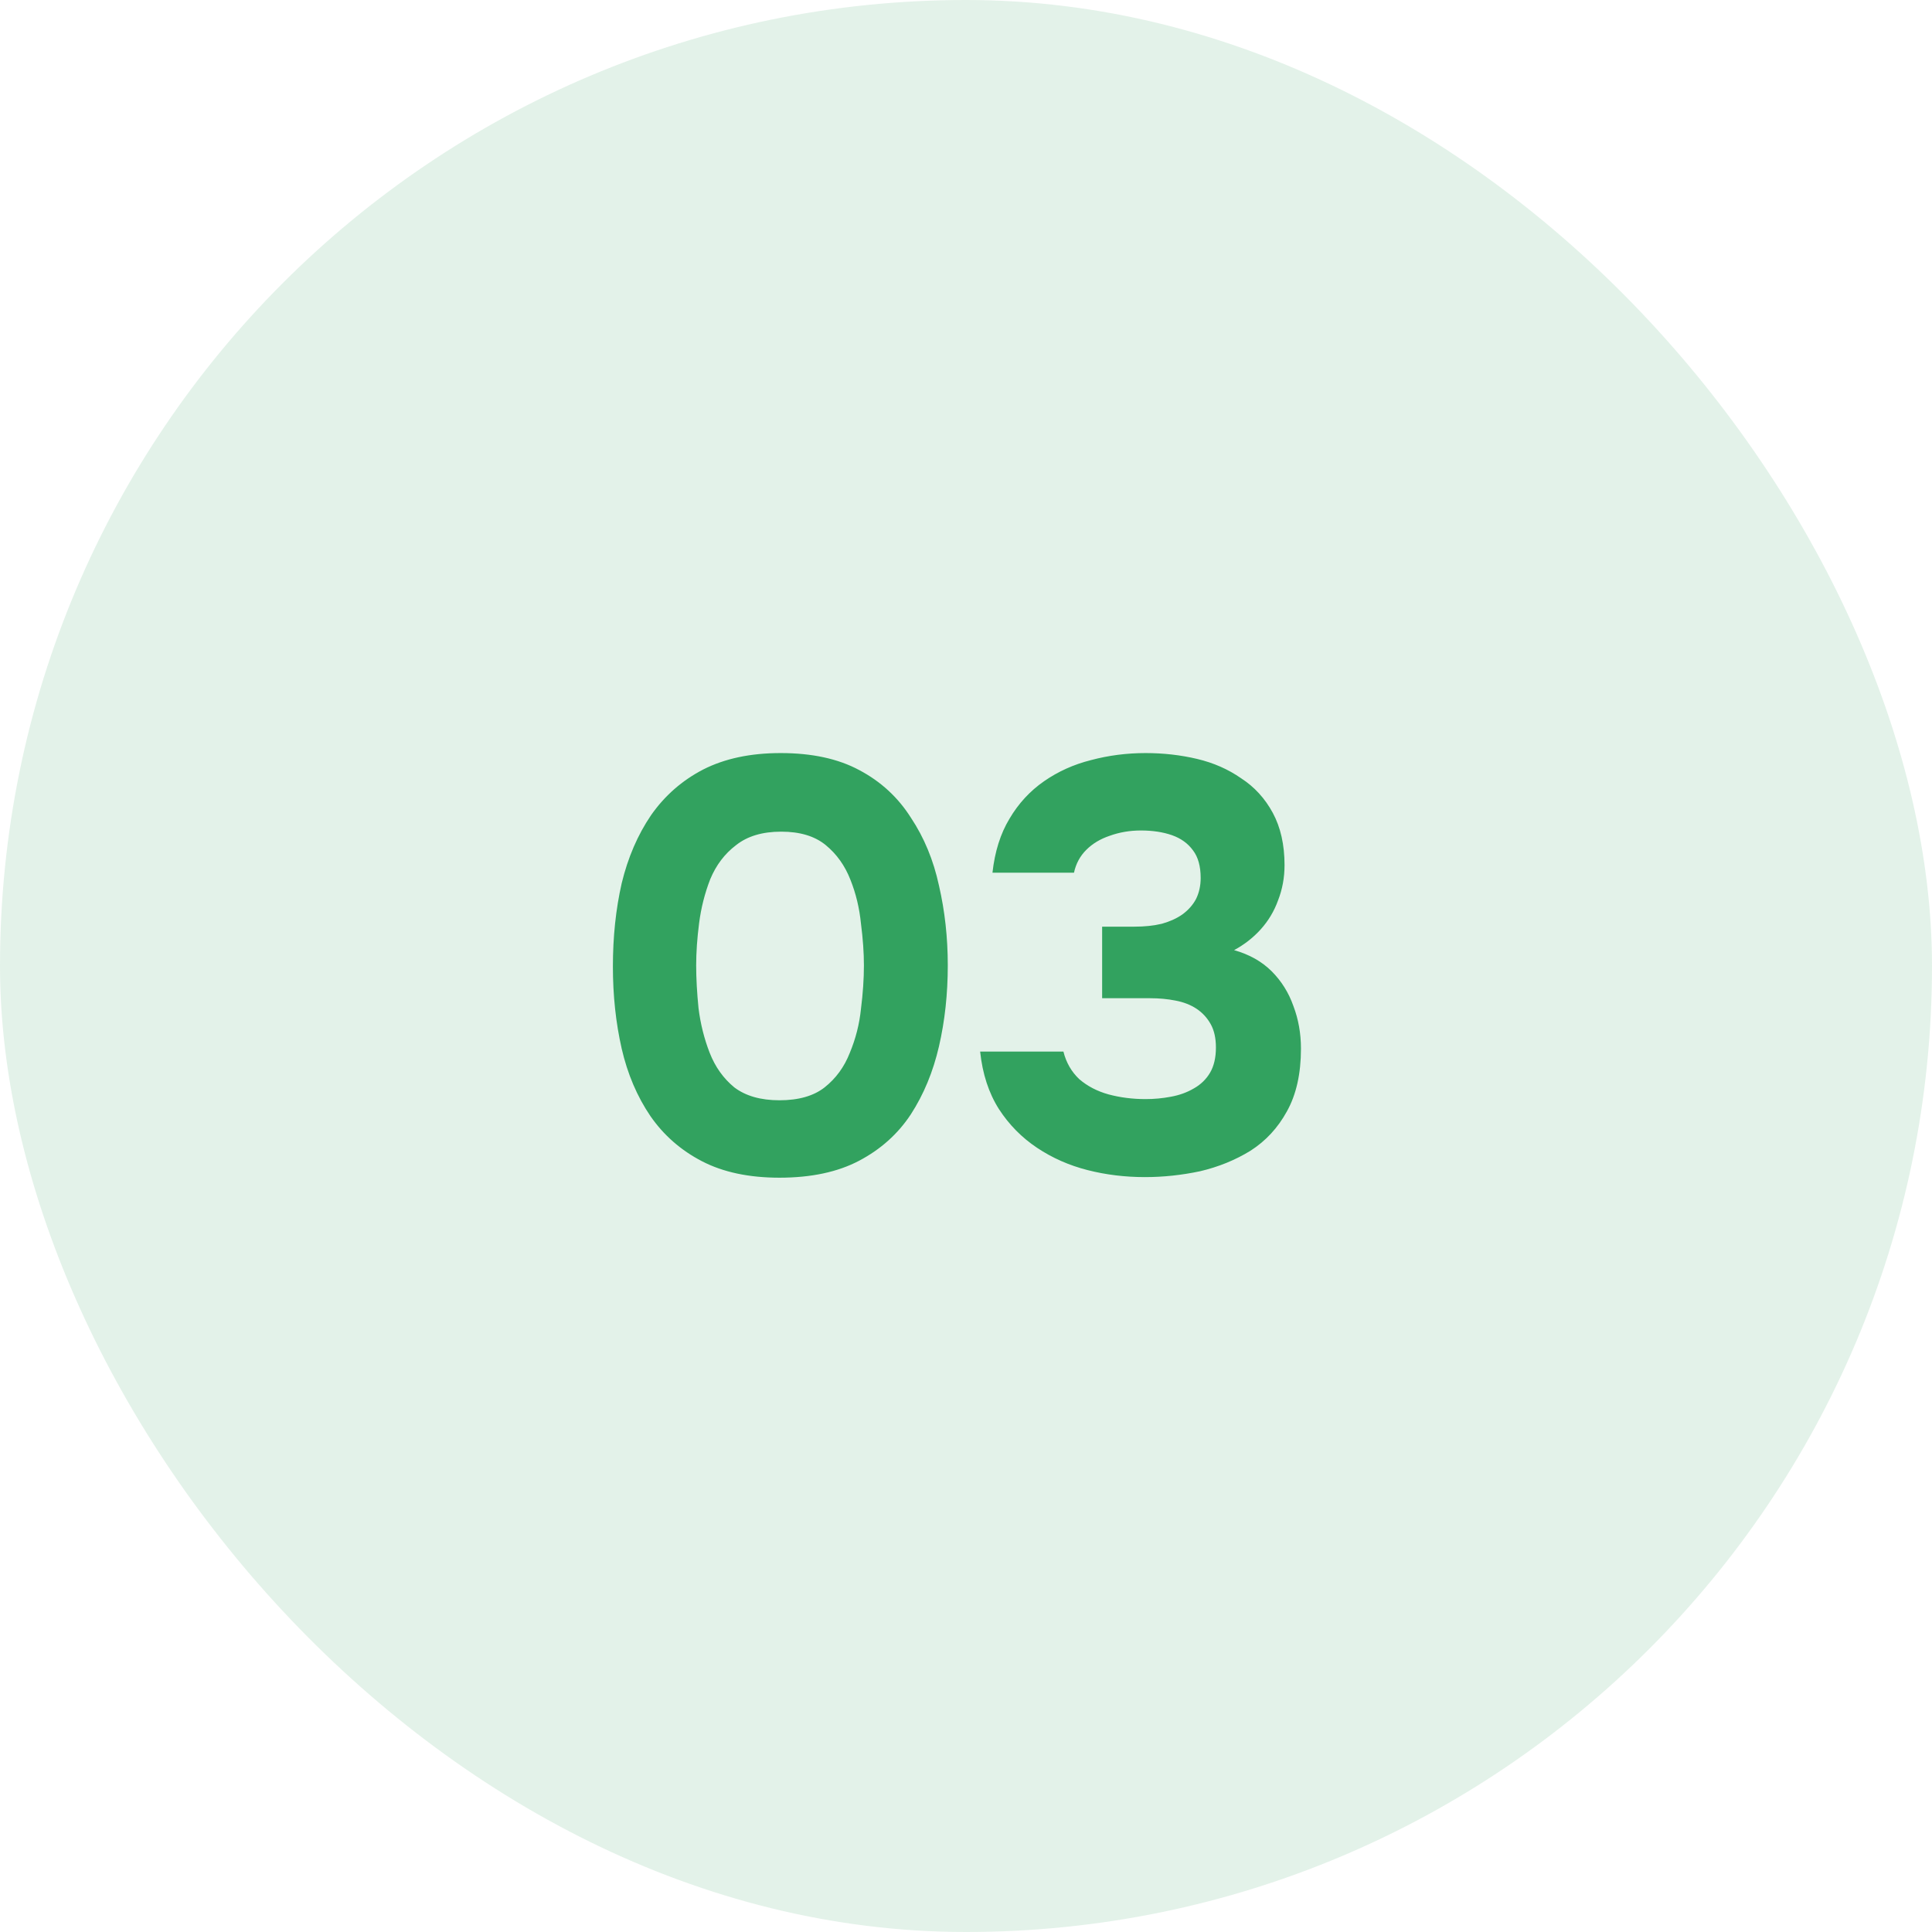<?xml version="1.0" encoding="UTF-8"?> <svg xmlns="http://www.w3.org/2000/svg" width="56" height="56" viewBox="0 0 56 56" fill="none"><rect width="56" height="56" rx="28" fill="#32A25F" fill-opacity="0.14"></rect><path d="M22.593 34.136C21.709 34.136 20.961 33.977 20.349 33.66C19.737 33.343 19.238 32.906 18.853 32.351C18.468 31.784 18.19 31.133 18.02 30.396C17.85 29.648 17.765 28.855 17.765 28.016C17.765 27.155 17.85 26.35 18.02 25.602C18.201 24.854 18.485 24.197 18.87 23.63C19.267 23.063 19.771 22.621 20.383 22.304C21.006 21.987 21.754 21.828 22.627 21.828C23.534 21.828 24.293 21.992 24.905 22.321C25.528 22.65 26.027 23.109 26.401 23.698C26.786 24.276 27.058 24.933 27.217 25.67C27.387 26.407 27.472 27.177 27.472 27.982C27.472 28.809 27.387 29.591 27.217 30.328C27.047 31.065 26.775 31.722 26.401 32.3C26.027 32.867 25.528 33.314 24.905 33.643C24.282 33.972 23.511 34.136 22.593 34.136ZM22.593 31.892C23.148 31.892 23.585 31.767 23.902 31.518C24.231 31.257 24.474 30.923 24.633 30.515C24.803 30.107 24.911 29.682 24.956 29.24C25.013 28.787 25.041 28.367 25.041 27.982C25.041 27.619 25.013 27.217 24.956 26.775C24.911 26.322 24.809 25.897 24.65 25.5C24.491 25.092 24.253 24.758 23.936 24.497C23.619 24.236 23.188 24.106 22.644 24.106C22.1 24.106 21.664 24.236 21.335 24.497C21.006 24.746 20.757 25.075 20.587 25.483C20.428 25.891 20.321 26.316 20.264 26.758C20.207 27.2 20.179 27.608 20.179 27.982C20.179 28.356 20.202 28.77 20.247 29.223C20.304 29.676 20.411 30.107 20.57 30.515C20.729 30.923 20.967 31.257 21.284 31.518C21.613 31.767 22.049 31.892 22.593 31.892ZM33.187 34.119C32.609 34.119 32.053 34.051 31.521 33.915C30.988 33.779 30.501 33.564 30.059 33.269C29.617 32.974 29.248 32.6 28.954 32.147C28.659 31.682 28.478 31.127 28.41 30.481H30.824C30.903 30.798 31.056 31.065 31.283 31.28C31.521 31.484 31.804 31.631 32.133 31.722C32.473 31.813 32.83 31.858 33.204 31.858C33.453 31.858 33.697 31.835 33.935 31.79C34.184 31.745 34.405 31.665 34.598 31.552C34.802 31.439 34.96 31.286 35.074 31.093C35.187 30.9 35.244 30.657 35.244 30.362C35.244 30.09 35.193 29.863 35.091 29.682C34.989 29.501 34.853 29.353 34.683 29.24C34.513 29.127 34.309 29.047 34.071 29.002C33.844 28.957 33.6 28.934 33.34 28.934H31.946V26.86H32.881C33.175 26.86 33.442 26.832 33.68 26.775C33.918 26.707 34.116 26.616 34.275 26.503C34.445 26.378 34.575 26.231 34.666 26.061C34.756 25.88 34.802 25.676 34.802 25.449C34.802 25.109 34.728 24.843 34.581 24.65C34.433 24.446 34.229 24.299 33.969 24.208C33.708 24.117 33.408 24.072 33.068 24.072C32.75 24.072 32.45 24.123 32.167 24.225C31.895 24.316 31.668 24.452 31.487 24.633C31.305 24.814 31.186 25.035 31.13 25.296H28.767C28.835 24.684 28.999 24.163 29.26 23.732C29.52 23.29 29.855 22.927 30.263 22.644C30.671 22.361 31.124 22.157 31.623 22.032C32.133 21.896 32.66 21.828 33.204 21.828C33.725 21.828 34.224 21.885 34.7 21.998C35.176 22.111 35.601 22.298 35.975 22.559C36.36 22.808 36.666 23.143 36.893 23.562C37.119 23.981 37.233 24.486 37.233 25.075C37.233 25.438 37.17 25.778 37.046 26.095C36.932 26.412 36.762 26.696 36.536 26.945C36.32 27.183 36.065 27.381 35.771 27.54C36.213 27.665 36.575 27.869 36.859 28.152C37.142 28.435 37.352 28.77 37.488 29.155C37.635 29.54 37.709 29.954 37.709 30.396C37.709 31.121 37.573 31.728 37.301 32.215C37.04 32.691 36.689 33.071 36.247 33.354C35.805 33.626 35.317 33.824 34.785 33.949C34.252 34.062 33.719 34.119 33.187 34.119Z" fill="#32A25F"></path></svg> 